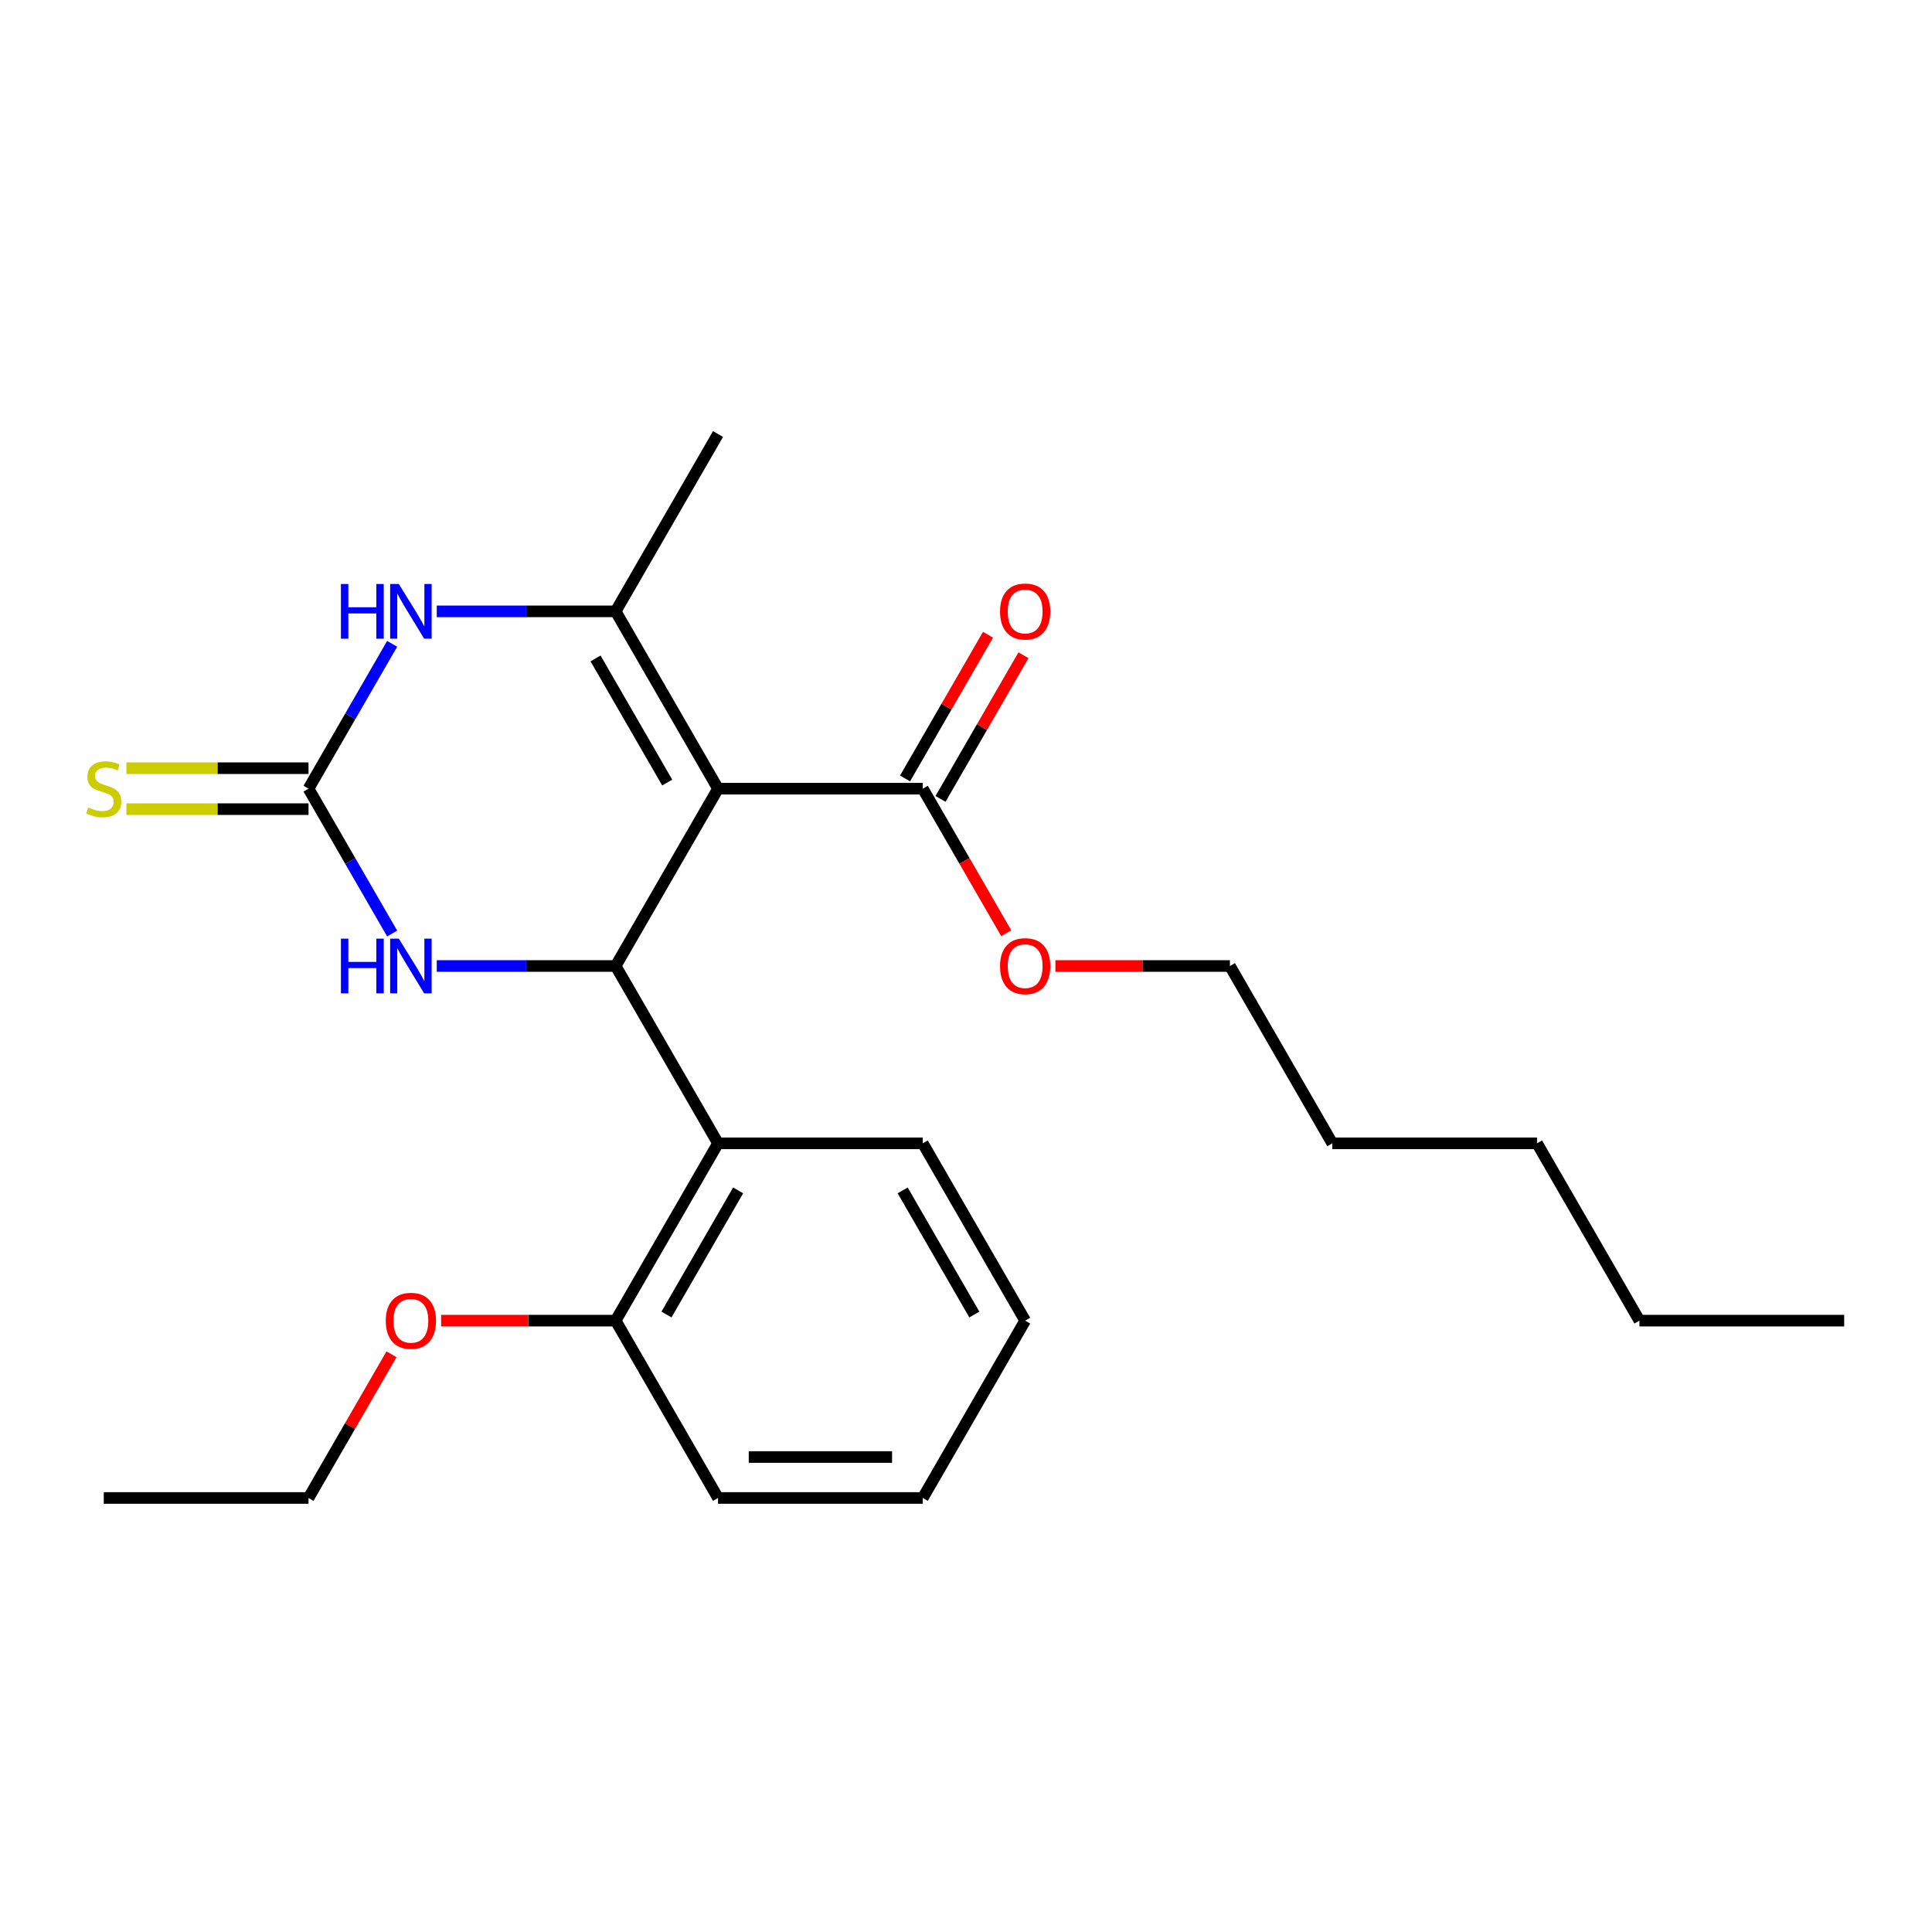 <?xml version='1.0' encoding='iso-8859-1'?>
<svg version='1.1' baseProfile='full'
              xmlns='http://www.w3.org/2000/svg'
                      xmlns:rdkit='http://www.rdkit.org/xml'
                      xmlns:xlink='http://www.w3.org/1999/xlink'
                  xml:space='preserve'
width='1000px' height='1000px' viewBox='0 0 1000 1000'>
<!-- END OF HEADER -->
<rect style='opacity:1.0;fill:#FFFFFF;stroke:none' width='1000' height='1000' x='0' y='0'> </rect>
<path class='bond-0' d='M 371.651,408.218 L 318.66,500' style='fill:none;fill-rule:evenodd;stroke:#000000;stroke-width:6px;stroke-linecap:butt;stroke-linejoin:miter;stroke-opacity:1' />
<path class='bond-1' d='M 371.651,408.218 L 318.66,316.436' style='fill:none;fill-rule:evenodd;stroke:#000000;stroke-width:6px;stroke-linecap:butt;stroke-linejoin:miter;stroke-opacity:1' />
<path class='bond-1' d='M 345.346,405.049 L 308.253,340.801' style='fill:none;fill-rule:evenodd;stroke:#000000;stroke-width:6px;stroke-linecap:butt;stroke-linejoin:miter;stroke-opacity:1' />
<path class='bond-6' d='M 371.651,408.218 L 477.632,408.218' style='fill:none;fill-rule:evenodd;stroke:#000000;stroke-width:6px;stroke-linecap:butt;stroke-linejoin:miter;stroke-opacity:1' />
<path class='bond-4' d='M 318.66,500 L 272.365,500' style='fill:none;fill-rule:evenodd;stroke:#000000;stroke-width:6px;stroke-linecap:butt;stroke-linejoin:miter;stroke-opacity:1' />
<path class='bond-4' d='M 272.365,500 L 226.069,500' style='fill:none;fill-rule:evenodd;stroke:#0000FF;stroke-width:6px;stroke-linecap:butt;stroke-linejoin:miter;stroke-opacity:1' />
<path class='bond-5' d='M 318.66,500 L 371.651,591.782' style='fill:none;fill-rule:evenodd;stroke:#000000;stroke-width:6px;stroke-linecap:butt;stroke-linejoin:miter;stroke-opacity:1' />
<path class='bond-3' d='M 318.66,316.436 L 272.365,316.436' style='fill:none;fill-rule:evenodd;stroke:#000000;stroke-width:6px;stroke-linecap:butt;stroke-linejoin:miter;stroke-opacity:1' />
<path class='bond-3' d='M 272.365,316.436 L 226.069,316.436' style='fill:none;fill-rule:evenodd;stroke:#0000FF;stroke-width:6px;stroke-linecap:butt;stroke-linejoin:miter;stroke-opacity:1' />
<path class='bond-11' d='M 318.66,316.436 L 371.651,224.654' style='fill:none;fill-rule:evenodd;stroke:#000000;stroke-width:6px;stroke-linecap:butt;stroke-linejoin:miter;stroke-opacity:1' />
<path class='bond-2' d='M 159.689,408.218 L 181.332,370.732' style='fill:none;fill-rule:evenodd;stroke:#000000;stroke-width:6px;stroke-linecap:butt;stroke-linejoin:miter;stroke-opacity:1' />
<path class='bond-2' d='M 181.332,370.732 L 202.975,333.245' style='fill:none;fill-rule:evenodd;stroke:#0000FF;stroke-width:6px;stroke-linecap:butt;stroke-linejoin:miter;stroke-opacity:1' />
<path class='bond-7' d='M 159.689,397.62 L 112.564,397.62' style='fill:none;fill-rule:evenodd;stroke:#000000;stroke-width:6px;stroke-linecap:butt;stroke-linejoin:miter;stroke-opacity:1' />
<path class='bond-7' d='M 112.564,397.62 L 65.438,397.62' style='fill:none;fill-rule:evenodd;stroke:#CCCC00;stroke-width:6px;stroke-linecap:butt;stroke-linejoin:miter;stroke-opacity:1' />
<path class='bond-7' d='M 159.689,418.816 L 112.564,418.816' style='fill:none;fill-rule:evenodd;stroke:#000000;stroke-width:6px;stroke-linecap:butt;stroke-linejoin:miter;stroke-opacity:1' />
<path class='bond-7' d='M 112.564,418.816 L 65.438,418.816' style='fill:none;fill-rule:evenodd;stroke:#CCCC00;stroke-width:6px;stroke-linecap:butt;stroke-linejoin:miter;stroke-opacity:1' />
<path class='bond-24' d='M 159.689,408.218 L 181.332,445.704' style='fill:none;fill-rule:evenodd;stroke:#000000;stroke-width:6px;stroke-linecap:butt;stroke-linejoin:miter;stroke-opacity:1' />
<path class='bond-24' d='M 181.332,445.704 L 202.975,483.19' style='fill:none;fill-rule:evenodd;stroke:#0000FF;stroke-width:6px;stroke-linecap:butt;stroke-linejoin:miter;stroke-opacity:1' />
<path class='bond-8' d='M 371.651,591.782 L 318.66,683.564' style='fill:none;fill-rule:evenodd;stroke:#000000;stroke-width:6px;stroke-linecap:butt;stroke-linejoin:miter;stroke-opacity:1' />
<path class='bond-8' d='M 382.059,616.147 L 344.965,680.395' style='fill:none;fill-rule:evenodd;stroke:#000000;stroke-width:6px;stroke-linecap:butt;stroke-linejoin:miter;stroke-opacity:1' />
<path class='bond-13' d='M 371.651,591.782 L 477.632,591.782' style='fill:none;fill-rule:evenodd;stroke:#000000;stroke-width:6px;stroke-linecap:butt;stroke-linejoin:miter;stroke-opacity:1' />
<path class='bond-9' d='M 486.81,413.517 L 508.279,376.331' style='fill:none;fill-rule:evenodd;stroke:#000000;stroke-width:6px;stroke-linecap:butt;stroke-linejoin:miter;stroke-opacity:1' />
<path class='bond-9' d='M 508.279,376.331 L 529.749,339.144' style='fill:none;fill-rule:evenodd;stroke:#FF0000;stroke-width:6px;stroke-linecap:butt;stroke-linejoin:miter;stroke-opacity:1' />
<path class='bond-9' d='M 468.454,402.919 L 489.923,365.733' style='fill:none;fill-rule:evenodd;stroke:#000000;stroke-width:6px;stroke-linecap:butt;stroke-linejoin:miter;stroke-opacity:1' />
<path class='bond-9' d='M 489.923,365.733 L 511.393,328.546' style='fill:none;fill-rule:evenodd;stroke:#FF0000;stroke-width:6px;stroke-linecap:butt;stroke-linejoin:miter;stroke-opacity:1' />
<path class='bond-10' d='M 477.632,408.218 L 499.228,445.624' style='fill:none;fill-rule:evenodd;stroke:#000000;stroke-width:6px;stroke-linecap:butt;stroke-linejoin:miter;stroke-opacity:1' />
<path class='bond-10' d='M 499.228,445.624 L 520.825,483.03' style='fill:none;fill-rule:evenodd;stroke:#FF0000;stroke-width:6px;stroke-linecap:butt;stroke-linejoin:miter;stroke-opacity:1' />
<path class='bond-12' d='M 318.66,683.564 L 273.495,683.564' style='fill:none;fill-rule:evenodd;stroke:#000000;stroke-width:6px;stroke-linecap:butt;stroke-linejoin:miter;stroke-opacity:1' />
<path class='bond-12' d='M 273.495,683.564 L 228.329,683.564' style='fill:none;fill-rule:evenodd;stroke:#FF0000;stroke-width:6px;stroke-linecap:butt;stroke-linejoin:miter;stroke-opacity:1' />
<path class='bond-14' d='M 318.66,683.564 L 371.651,775.346' style='fill:none;fill-rule:evenodd;stroke:#000000;stroke-width:6px;stroke-linecap:butt;stroke-linejoin:miter;stroke-opacity:1' />
<path class='bond-15' d='M 546.272,500 L 591.437,500' style='fill:none;fill-rule:evenodd;stroke:#FF0000;stroke-width:6px;stroke-linecap:butt;stroke-linejoin:miter;stroke-opacity:1' />
<path class='bond-15' d='M 591.437,500 L 636.603,500' style='fill:none;fill-rule:evenodd;stroke:#000000;stroke-width:6px;stroke-linecap:butt;stroke-linejoin:miter;stroke-opacity:1' />
<path class='bond-16' d='M 202.628,700.974 L 181.159,738.16' style='fill:none;fill-rule:evenodd;stroke:#FF0000;stroke-width:6px;stroke-linecap:butt;stroke-linejoin:miter;stroke-opacity:1' />
<path class='bond-16' d='M 181.159,738.16 L 159.689,775.346' style='fill:none;fill-rule:evenodd;stroke:#000000;stroke-width:6px;stroke-linecap:butt;stroke-linejoin:miter;stroke-opacity:1' />
<path class='bond-20' d='M 477.632,591.782 L 530.622,683.564' style='fill:none;fill-rule:evenodd;stroke:#000000;stroke-width:6px;stroke-linecap:butt;stroke-linejoin:miter;stroke-opacity:1' />
<path class='bond-20' d='M 467.224,616.147 L 504.317,680.395' style='fill:none;fill-rule:evenodd;stroke:#000000;stroke-width:6px;stroke-linecap:butt;stroke-linejoin:miter;stroke-opacity:1' />
<path class='bond-25' d='M 371.651,775.346 L 477.632,775.346' style='fill:none;fill-rule:evenodd;stroke:#000000;stroke-width:6px;stroke-linecap:butt;stroke-linejoin:miter;stroke-opacity:1' />
<path class='bond-25' d='M 387.548,754.15 L 461.735,754.15' style='fill:none;fill-rule:evenodd;stroke:#000000;stroke-width:6px;stroke-linecap:butt;stroke-linejoin:miter;stroke-opacity:1' />
<path class='bond-17' d='M 636.603,500 L 689.593,591.782' style='fill:none;fill-rule:evenodd;stroke:#000000;stroke-width:6px;stroke-linecap:butt;stroke-linejoin:miter;stroke-opacity:1' />
<path class='bond-21' d='M 159.689,775.346 L 53.708,775.346' style='fill:none;fill-rule:evenodd;stroke:#000000;stroke-width:6px;stroke-linecap:butt;stroke-linejoin:miter;stroke-opacity:1' />
<path class='bond-19' d='M 689.593,591.782 L 795.574,591.782' style='fill:none;fill-rule:evenodd;stroke:#000000;stroke-width:6px;stroke-linecap:butt;stroke-linejoin:miter;stroke-opacity:1' />
<path class='bond-18' d='M 848.565,683.564 L 795.574,591.782' style='fill:none;fill-rule:evenodd;stroke:#000000;stroke-width:6px;stroke-linecap:butt;stroke-linejoin:miter;stroke-opacity:1' />
<path class='bond-22' d='M 848.565,683.564 L 954.545,683.564' style='fill:none;fill-rule:evenodd;stroke:#000000;stroke-width:6px;stroke-linecap:butt;stroke-linejoin:miter;stroke-opacity:1' />
<path class='bond-23' d='M 530.622,683.564 L 477.632,775.346' style='fill:none;fill-rule:evenodd;stroke:#000000;stroke-width:6px;stroke-linecap:butt;stroke-linejoin:miter;stroke-opacity:1' />
<path  class='atom-4' d='M 176.46 302.276
L 180.3 302.276
L 180.3 314.316
L 194.78 314.316
L 194.78 302.276
L 198.62 302.276
L 198.62 330.596
L 194.78 330.596
L 194.78 317.516
L 180.3 317.516
L 180.3 330.596
L 176.46 330.596
L 176.46 302.276
' fill='#0000FF'/>
<path  class='atom-4' d='M 206.42 302.276
L 215.7 317.276
Q 216.62 318.756, 218.1 321.436
Q 219.58 324.116, 219.66 324.276
L 219.66 302.276
L 223.42 302.276
L 223.42 330.596
L 219.54 330.596
L 209.58 314.196
Q 208.42 312.276, 207.18 310.076
Q 205.98 307.876, 205.62 307.196
L 205.62 330.596
L 201.94 330.596
L 201.94 302.276
L 206.42 302.276
' fill='#0000FF'/>
<path  class='atom-5' d='M 176.46 485.84
L 180.3 485.84
L 180.3 497.88
L 194.78 497.88
L 194.78 485.84
L 198.62 485.84
L 198.62 514.16
L 194.78 514.16
L 194.78 501.08
L 180.3 501.08
L 180.3 514.16
L 176.46 514.16
L 176.46 485.84
' fill='#0000FF'/>
<path  class='atom-5' d='M 206.42 485.84
L 215.7 500.84
Q 216.62 502.32, 218.1 505
Q 219.58 507.68, 219.66 507.84
L 219.66 485.84
L 223.42 485.84
L 223.42 514.16
L 219.54 514.16
L 209.58 497.76
Q 208.42 495.84, 207.18 493.64
Q 205.98 491.44, 205.62 490.76
L 205.62 514.16
L 201.94 514.16
L 201.94 485.84
L 206.42 485.84
' fill='#0000FF'/>
<path  class='atom-8' d='M 45.708 417.938
Q 46.028 418.058, 47.348 418.618
Q 48.668 419.178, 50.108 419.538
Q 51.588 419.858, 53.028 419.858
Q 55.708 419.858, 57.268 418.578
Q 58.828 417.258, 58.828 414.978
Q 58.828 413.418, 58.028 412.458
Q 57.268 411.498, 56.068 410.978
Q 54.868 410.458, 52.868 409.858
Q 50.348 409.098, 48.828 408.378
Q 47.348 407.658, 46.268 406.138
Q 45.228 404.618, 45.228 402.058
Q 45.228 398.498, 47.628 396.298
Q 50.068 394.098, 54.868 394.098
Q 58.148 394.098, 61.868 395.658
L 60.948 398.738
Q 57.548 397.338, 54.988 397.338
Q 52.228 397.338, 50.708 398.498
Q 49.188 399.618, 49.228 401.578
Q 49.228 403.098, 49.988 404.018
Q 50.788 404.938, 51.908 405.458
Q 53.068 405.978, 54.988 406.578
Q 57.548 407.378, 59.068 408.178
Q 60.588 408.978, 61.668 410.618
Q 62.788 412.218, 62.788 414.978
Q 62.788 418.898, 60.148 421.018
Q 57.548 423.098, 53.188 423.098
Q 50.668 423.098, 48.748 422.538
Q 46.868 422.018, 44.628 421.098
L 45.708 417.938
' fill='#CCCC00'/>
<path  class='atom-10' d='M 517.622 316.516
Q 517.622 309.716, 520.982 305.916
Q 524.342 302.116, 530.622 302.116
Q 536.902 302.116, 540.262 305.916
Q 543.622 309.716, 543.622 316.516
Q 543.622 323.396, 540.222 327.316
Q 536.822 331.196, 530.622 331.196
Q 524.382 331.196, 520.982 327.316
Q 517.622 323.436, 517.622 316.516
M 530.622 327.996
Q 534.942 327.996, 537.262 325.116
Q 539.622 322.196, 539.622 316.516
Q 539.622 310.956, 537.262 308.156
Q 534.942 305.316, 530.622 305.316
Q 526.302 305.316, 523.942 308.116
Q 521.622 310.916, 521.622 316.516
Q 521.622 322.236, 523.942 325.116
Q 526.302 327.996, 530.622 327.996
' fill='#FF0000'/>
<path  class='atom-11' d='M 517.622 500.08
Q 517.622 493.28, 520.982 489.48
Q 524.342 485.68, 530.622 485.68
Q 536.902 485.68, 540.262 489.48
Q 543.622 493.28, 543.622 500.08
Q 543.622 506.96, 540.222 510.88
Q 536.822 514.76, 530.622 514.76
Q 524.382 514.76, 520.982 510.88
Q 517.622 507, 517.622 500.08
M 530.622 511.56
Q 534.942 511.56, 537.262 508.68
Q 539.622 505.76, 539.622 500.08
Q 539.622 494.52, 537.262 491.72
Q 534.942 488.88, 530.622 488.88
Q 526.302 488.88, 523.942 491.68
Q 521.622 494.48, 521.622 500.08
Q 521.622 505.8, 523.942 508.68
Q 526.302 511.56, 530.622 511.56
' fill='#FF0000'/>
<path  class='atom-13' d='M 199.68 683.644
Q 199.68 676.844, 203.04 673.044
Q 206.4 669.244, 212.68 669.244
Q 218.96 669.244, 222.32 673.044
Q 225.68 676.844, 225.68 683.644
Q 225.68 690.524, 222.28 694.444
Q 218.88 698.324, 212.68 698.324
Q 206.44 698.324, 203.04 694.444
Q 199.68 690.564, 199.68 683.644
M 212.68 695.124
Q 217 695.124, 219.32 692.244
Q 221.68 689.324, 221.68 683.644
Q 221.68 678.084, 219.32 675.284
Q 217 672.444, 212.68 672.444
Q 208.36 672.444, 206 675.244
Q 203.68 678.044, 203.68 683.644
Q 203.68 689.364, 206 692.244
Q 208.36 695.124, 212.68 695.124
' fill='#FF0000'/>
</svg>
